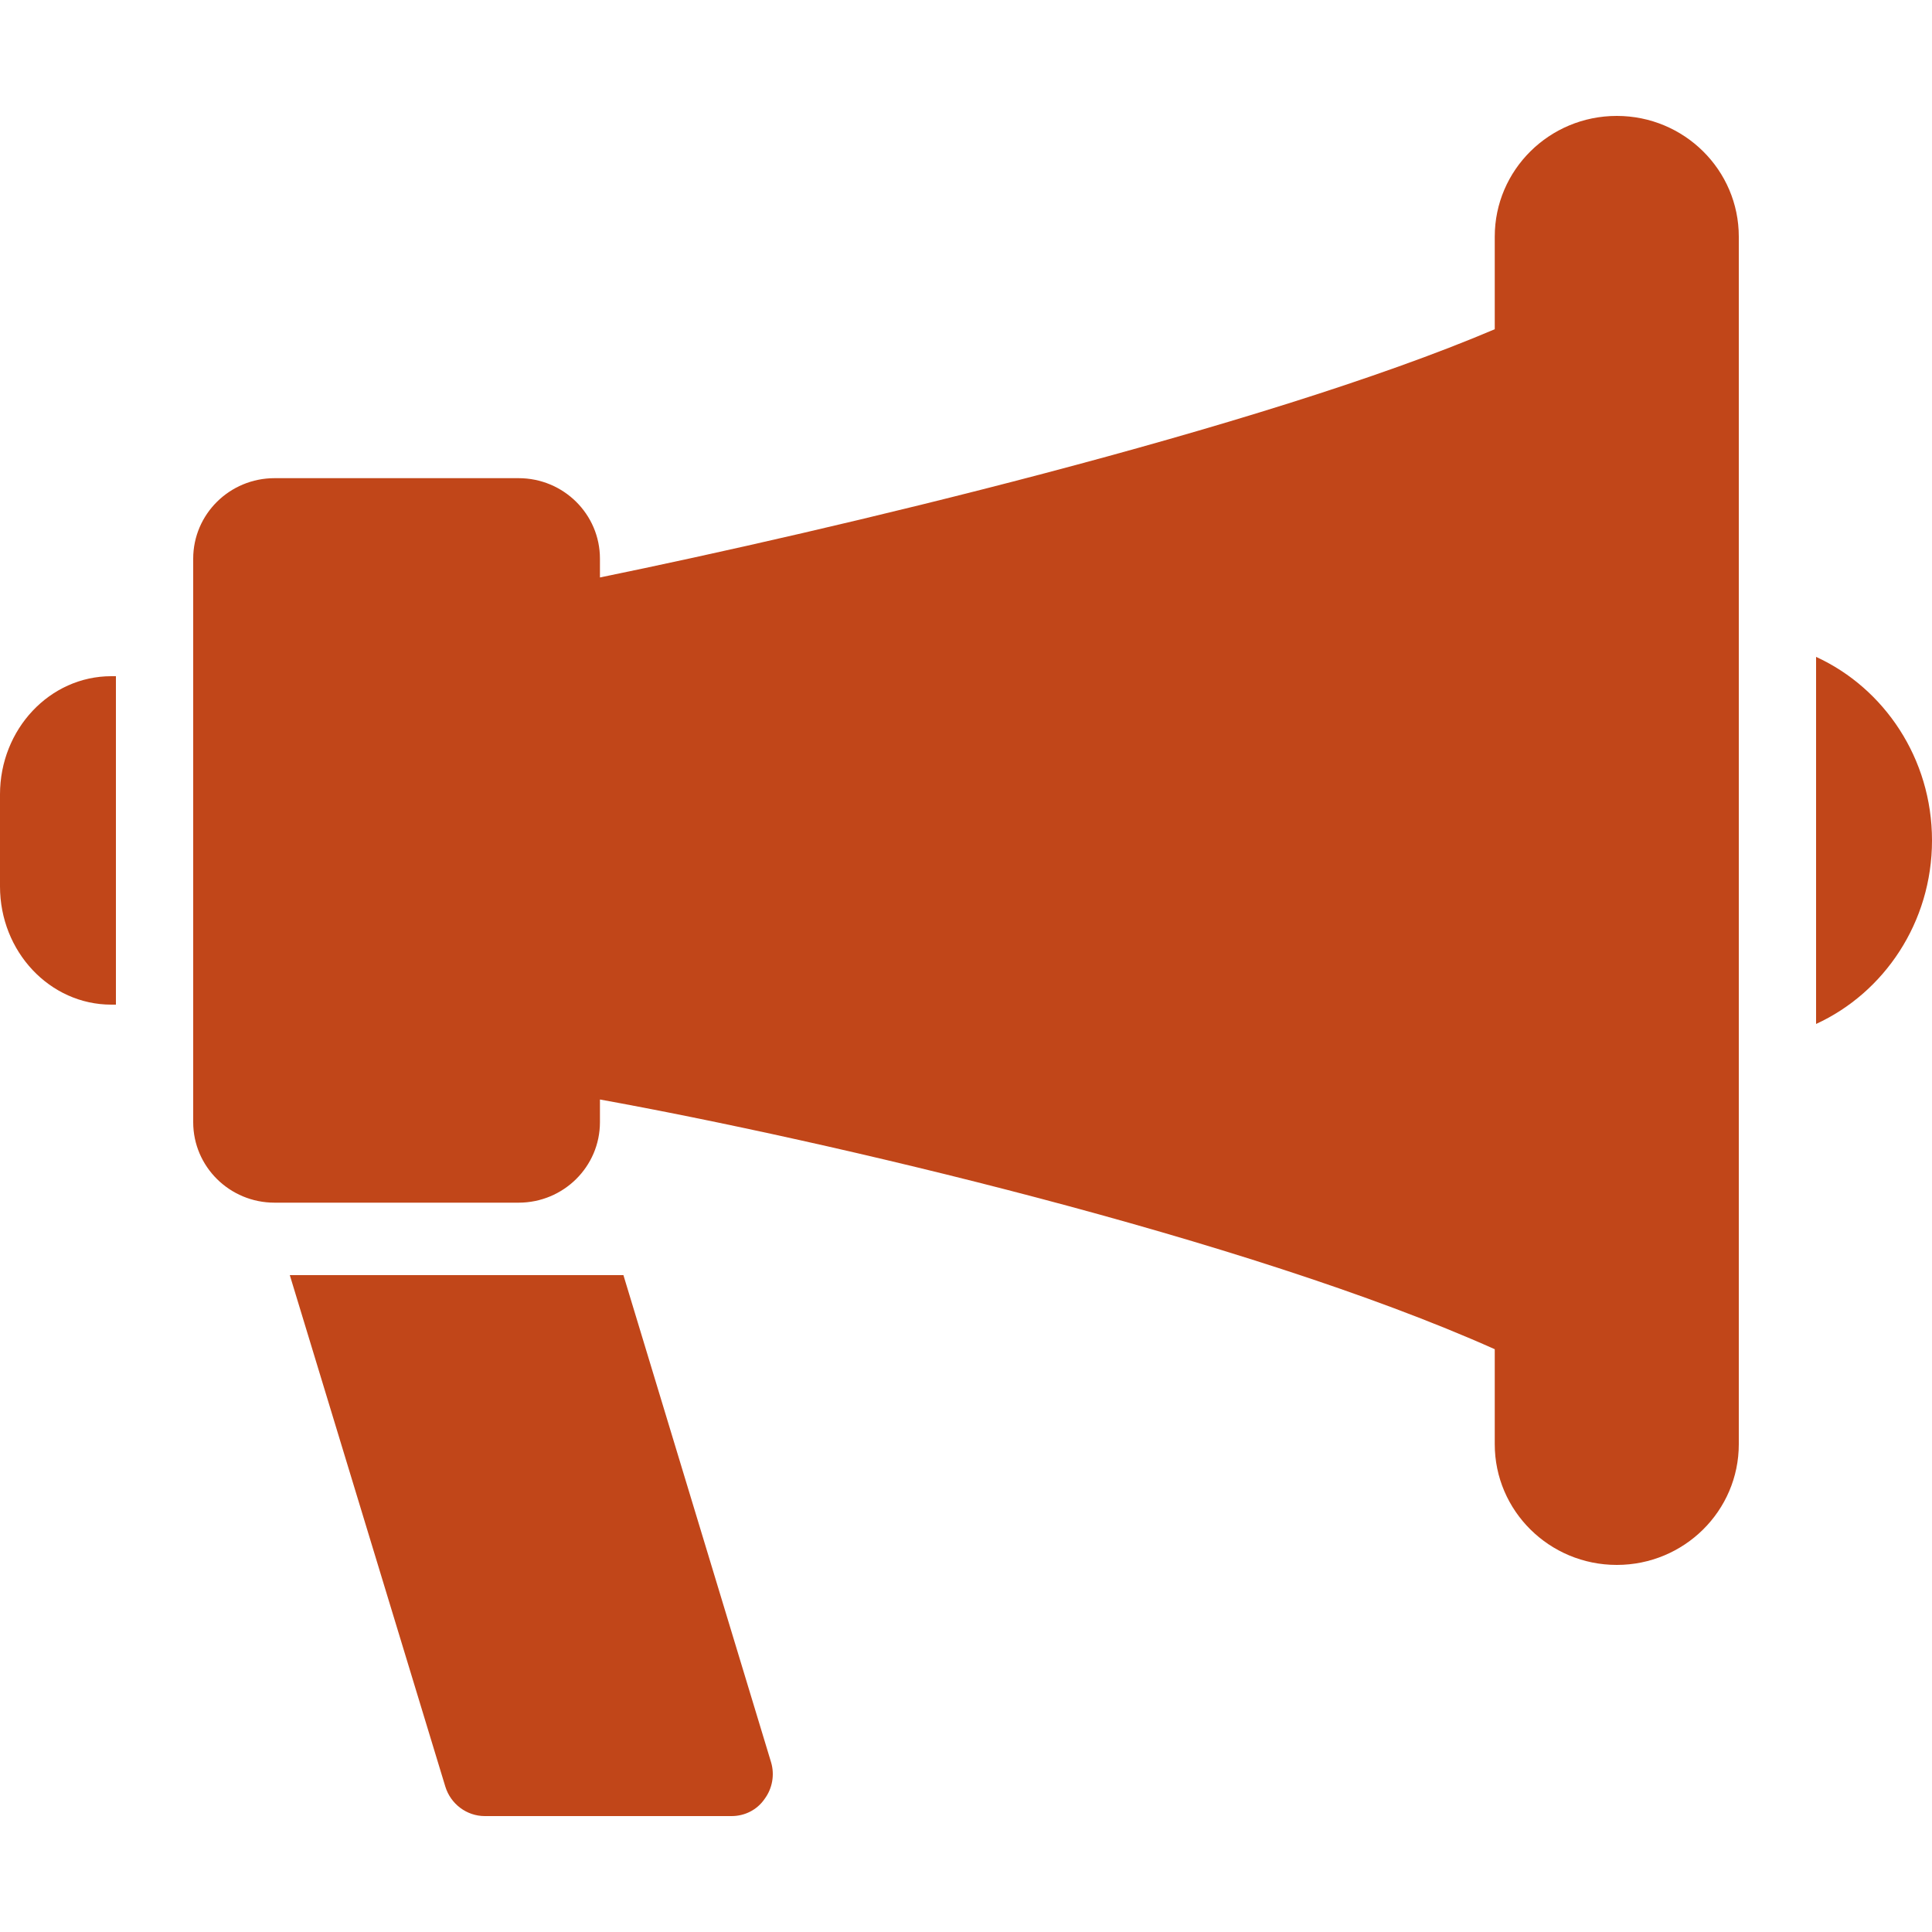 <svg width="100" height="100" viewBox="0 0 100 100" fill="none" xmlns="http://www.w3.org/2000/svg">
<path d="M100 43.5C100 39.257 97.52 35.614 94 34V53C97.52 51.386 100 47.743 100 43.5Z" fill="#C14619"/>
<path d="M5.76 52H6V35H5.76C2.58 35 0 37.741 0 41.12V45.88C0 49.259 2.58 52 5.76 52Z" fill="#C14619"/>
<path d="M32.268 66H15L23.049 92.471C23.325 93.375 24.156 94 25.093 94H37.868C38.55 94 39.189 93.677 39.572 93.117C39.976 92.578 40.104 91.868 39.913 91.222L32.268 66Z" fill="#C14619"/>
<path d="M14.21 62.25H26.842C29.168 62.25 31.053 60.385 31.053 58.083V56.91C42.6 58.999 64.549 64.1 77.368 69.835V74.75C77.368 78.202 80.196 81 83.684 81C87.172 81 90 78.202 90 74.75V12.25C90 8.798 87.172 6 83.684 6C80.196 6 77.368 8.798 77.368 12.25V17.041C65.243 22.203 42.769 27.49 31.053 29.889V28.917C31.053 26.615 29.168 24.75 26.842 24.75H14.21C11.885 24.75 10 26.615 10 28.917V58.083C10 60.385 11.885 62.25 14.21 62.25Z" fill="#C14619"/>
</svg>
